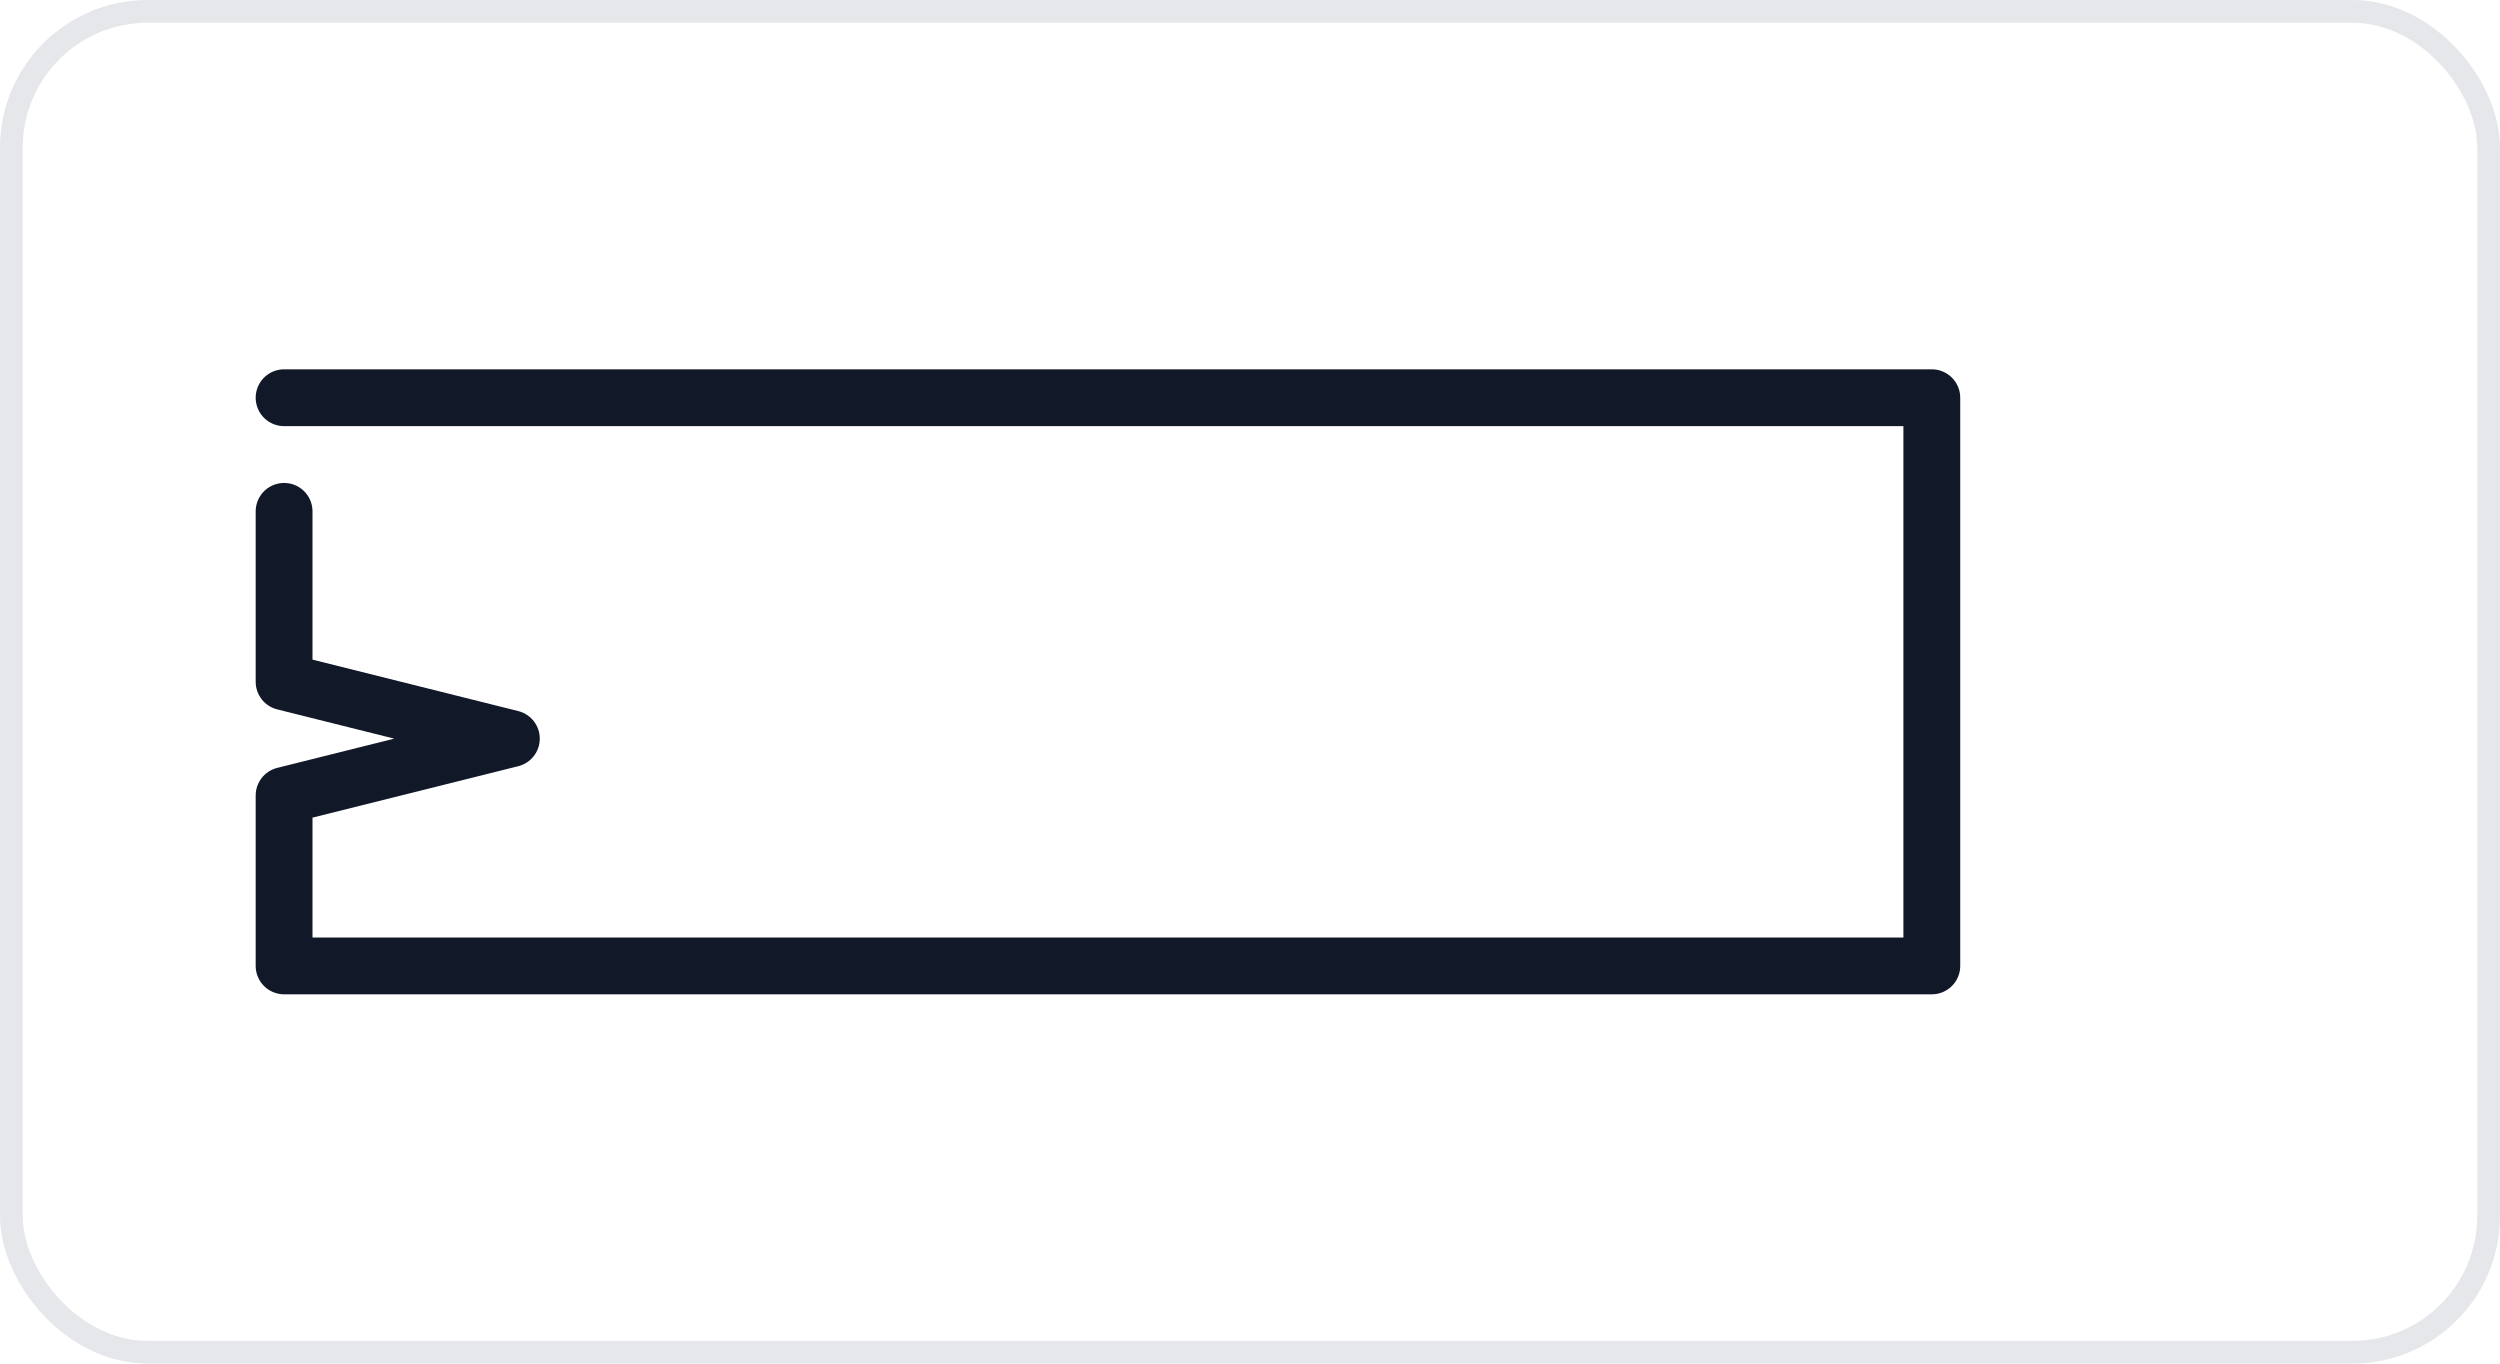 <?xml version="1.0" encoding="UTF-8"?>
<svg xmlns="http://www.w3.org/2000/svg" width="220" height="120" viewBox="0 0 220 120">
  <rect x="1" y="1" width="218" height="118" rx="12" ry="12" fill="none" stroke="#e5e7eb" stroke-width="2"/>
  <path d="M25,35 L170,35 L170,85 L25,85 L25,70 L45,65 L25,60 L25,45" stroke="#111827" stroke-width="5" fill="none" stroke-linecap="round" stroke-linejoin="round"/>
</svg>